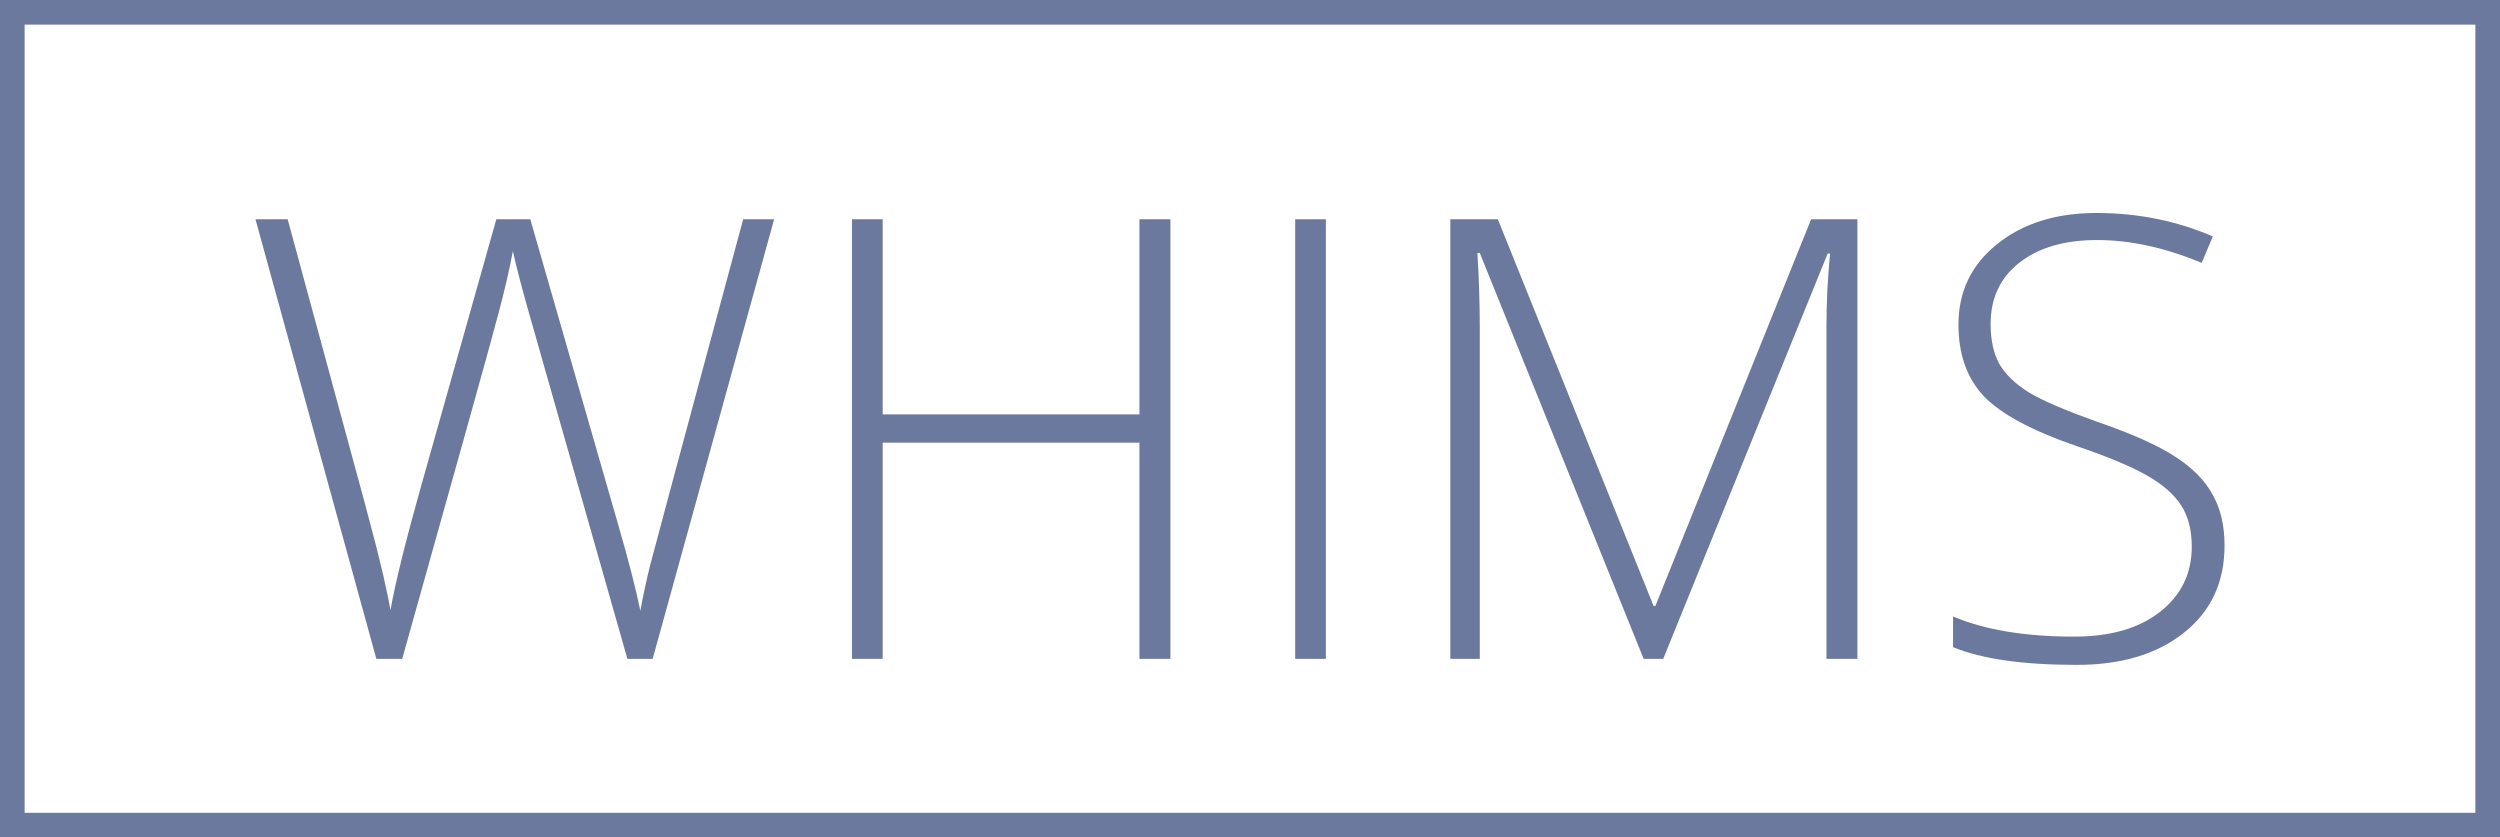 <svg width="406" height="136" viewBox="0 0 406 136" fill="none" xmlns="http://www.w3.org/2000/svg">
<path d="M105.992 107H101.891L86.217 51.922C84.915 47.397 83.938 43.686 83.287 40.789C82.766 43.621 82.018 46.876 81.041 50.555C80.097 54.233 74.856 73.048 65.318 107H61.119L41.49 35.613H46.715L59.215 81.609C59.703 83.465 60.159 85.19 60.582 86.785C61.005 88.348 61.38 89.829 61.705 91.228C62.063 92.596 62.372 93.93 62.633 95.232C62.926 96.502 63.186 97.788 63.414 99.09C64.195 94.663 65.856 87.941 68.394 78.924L80.602 35.613H86.119L100.426 85.32C102.086 91.049 103.274 95.672 103.99 99.188C104.413 96.844 104.951 94.353 105.602 91.717C106.285 89.08 111.314 70.379 120.689 35.613H125.719L105.992 107ZM190.074 107H185.045V71.893H143.346V107H138.365V35.613H143.346V67.303H185.045V35.613H190.074V107ZM210.338 107V35.613H215.318V107H210.338ZM266.93 107L240.318 41.082H239.928C240.188 45.118 240.318 49.253 240.318 53.484V107H235.533V35.613H243.248L268.541 98.406H268.834L294.127 35.613H301.646V107H296.617V52.898C296.617 49.122 296.812 45.216 297.203 41.18H296.812L270.104 107H266.93ZM361.266 88.592C361.266 94.549 359.068 99.269 354.674 102.752C350.312 106.235 344.501 107.977 337.242 107.977C328.518 107.977 321.829 107.016 317.174 105.096V100.115C322.317 102.296 328.876 103.387 336.852 103.387C342.711 103.387 347.35 102.052 350.768 99.383C354.218 96.681 355.943 93.149 355.943 88.787C355.943 86.085 355.374 83.856 354.234 82.098C353.095 80.307 351.24 78.68 348.668 77.215C346.096 75.75 342.32 74.171 337.34 72.478C330.048 69.972 325.003 67.27 322.203 64.373C319.436 61.443 318.053 57.553 318.053 52.703C318.053 47.365 320.136 43.019 324.303 39.666C328.502 36.281 333.889 34.588 340.465 34.588C347.171 34.588 353.469 35.857 359.361 38.397L357.555 42.693C351.63 40.219 345.966 38.982 340.562 38.982C335.289 38.982 331.09 40.203 327.965 42.645C324.84 45.086 323.277 48.406 323.277 52.605C323.277 55.242 323.749 57.407 324.693 59.1C325.67 60.792 327.249 62.322 329.43 63.69C331.611 65.024 335.354 66.635 340.66 68.523C346.227 70.444 350.41 72.316 353.209 74.139C356.008 75.929 358.043 77.98 359.312 80.291C360.615 82.57 361.266 85.337 361.266 88.592Z" fill="#6B799E"/>
<rect x="2" y="2" width="402" height="132" stroke="#6B799E" stroke-width="4"/>
</svg>
